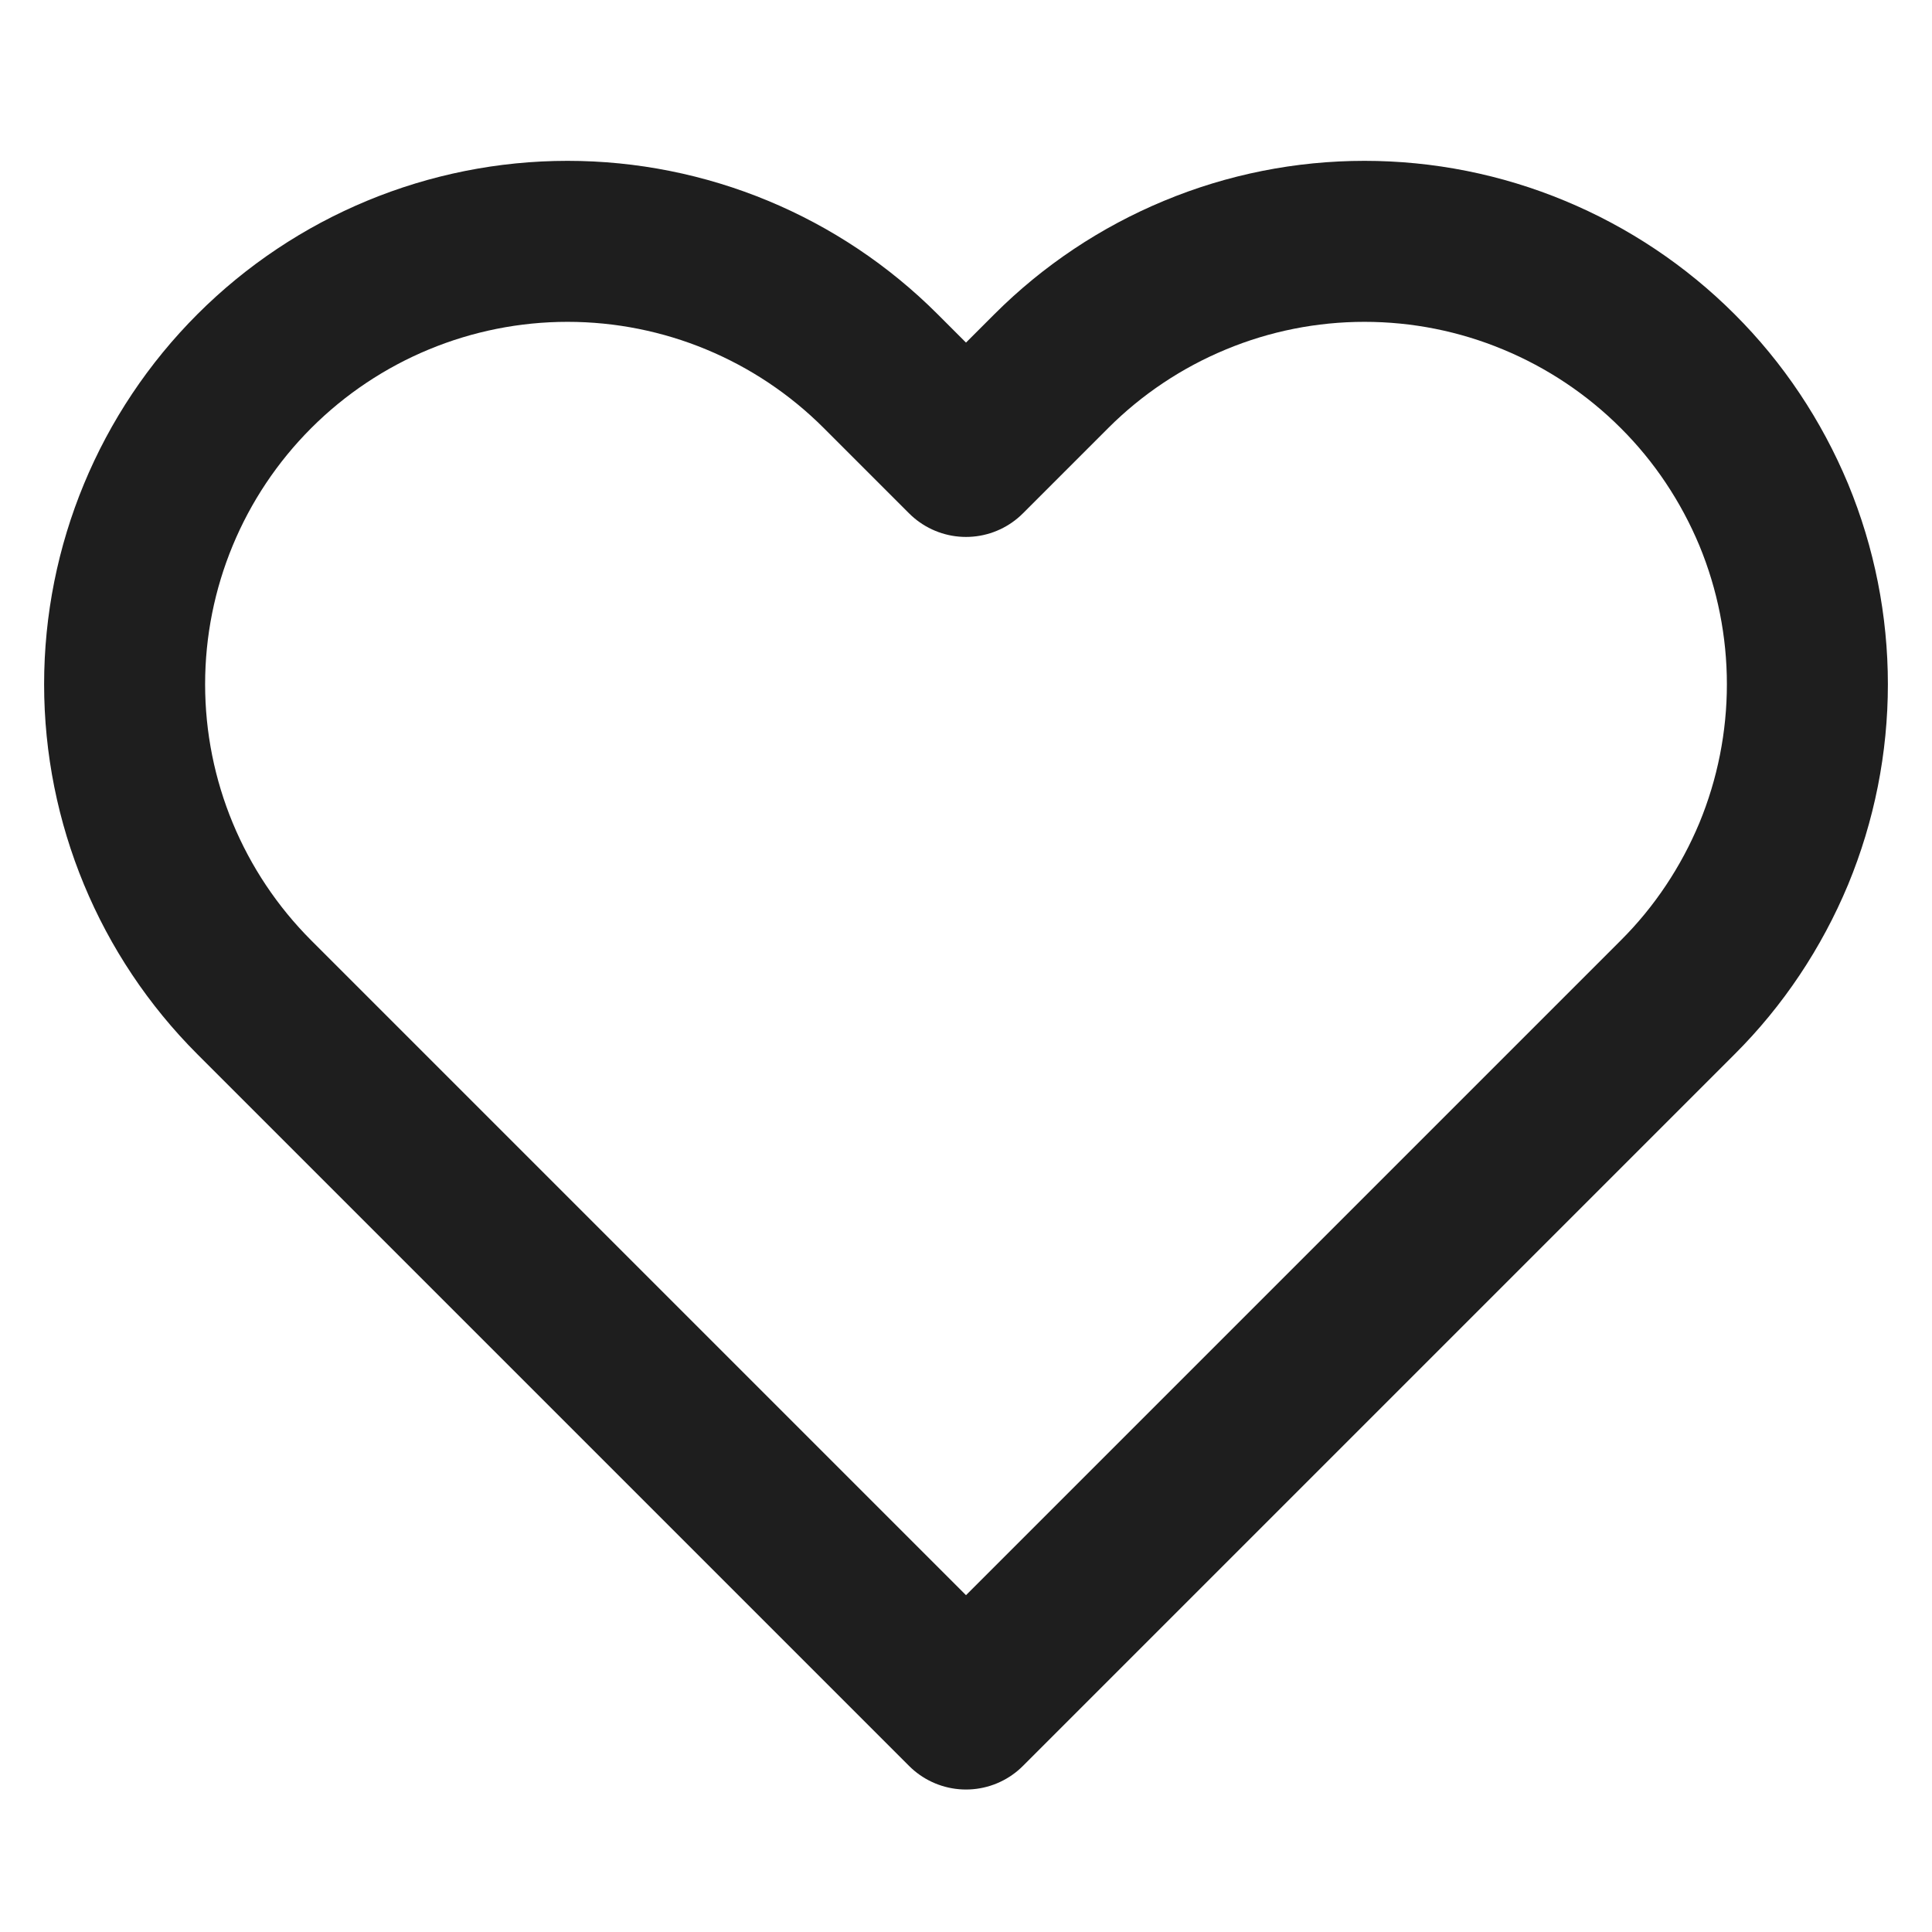 <svg width="12" height="12" viewBox="0 0 12 12" fill="none" xmlns="http://www.w3.org/2000/svg">
<path d="M10.42 2.305C10.165 2.05 9.861 1.847 9.528 1.709C9.194 1.57 8.836 1.499 8.475 1.499C8.114 1.499 7.756 1.57 7.422 1.709C7.089 1.847 6.785 2.05 6.53 2.305L6 2.835L5.47 2.305C4.954 1.789 4.255 1.499 3.525 1.499C2.796 1.499 2.096 1.789 1.58 2.305C1.064 2.821 0.774 3.52 0.774 4.25C0.774 4.98 1.064 5.679 1.58 6.195L6 10.615L10.42 6.195C10.676 5.94 10.878 5.636 11.017 5.303C11.155 4.969 11.226 4.611 11.226 4.25C11.226 3.889 11.155 3.531 11.017 3.197C10.878 2.864 10.676 2.56 10.42 2.305Z" stroke="#1E1E1E" stroke-linecap="round" stroke-linejoin="round"/>
</svg>
